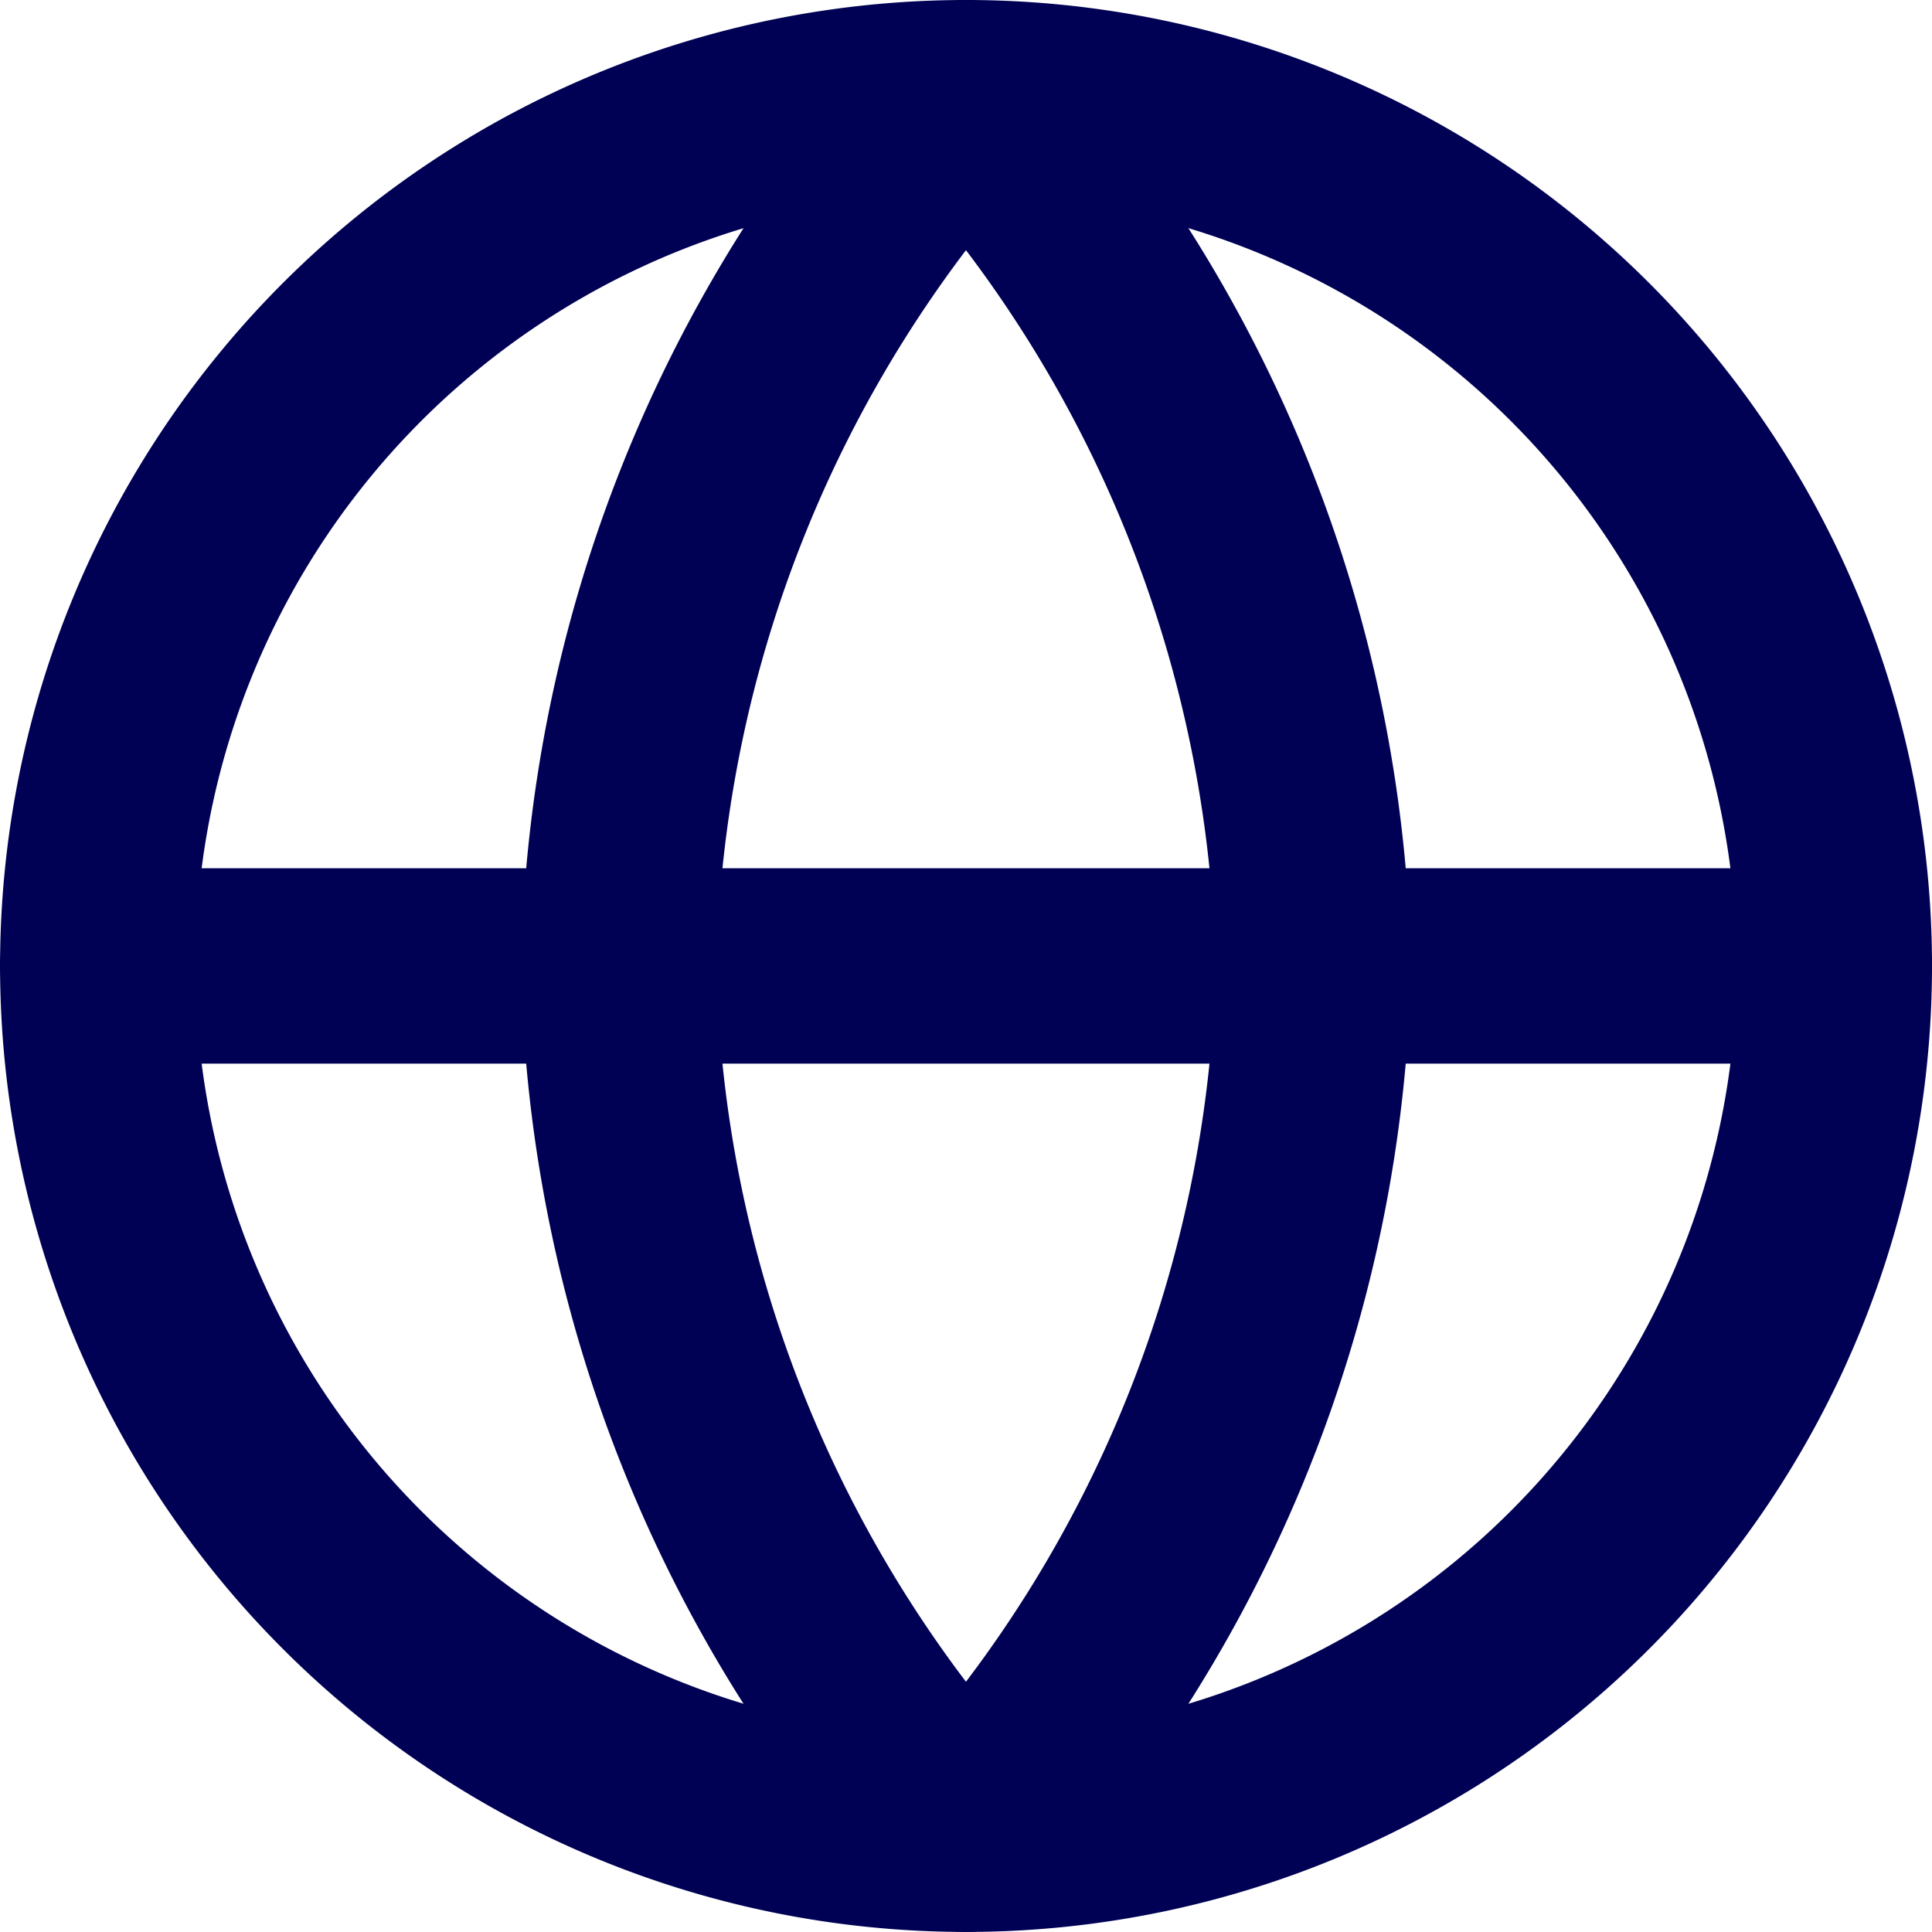<svg xmlns="http://www.w3.org/2000/svg" width="29.667" height="29.667" viewBox="0 0 29.667 29.667">
  <g id="Icon_feather-globe" data-name="Icon feather-globe" transform="translate(-1.5 -1.5)">
    <path id="Path_36505" data-name="Path 36505" d="M29.667,16.333A13.333,13.333,0,1,1,16.333,3,13.333,13.333,0,0,1,29.667,16.333Z" fill="none" stroke="#000154" stroke-linecap="round" stroke-linejoin="round" stroke-width="3"/>
    <path id="Path_36506" data-name="Path 36506" d="M3,18H29.667" transform="translate(0 -1.667)" fill="none" stroke="#000154" stroke-linecap="round" stroke-linejoin="round" stroke-width="3"/>
    <path id="Path_36507" data-name="Path 36507" d="M17.333,3a20.4,20.4,0,0,1,5.333,13.333,20.4,20.4,0,0,1-5.333,13.333A20.4,20.4,0,0,1,12,16.333,20.4,20.4,0,0,1,17.333,3Z" transform="translate(-1)" fill="none" stroke="#000154" stroke-linecap="round" stroke-linejoin="round" stroke-width="3"/>
  </g>
</svg>
